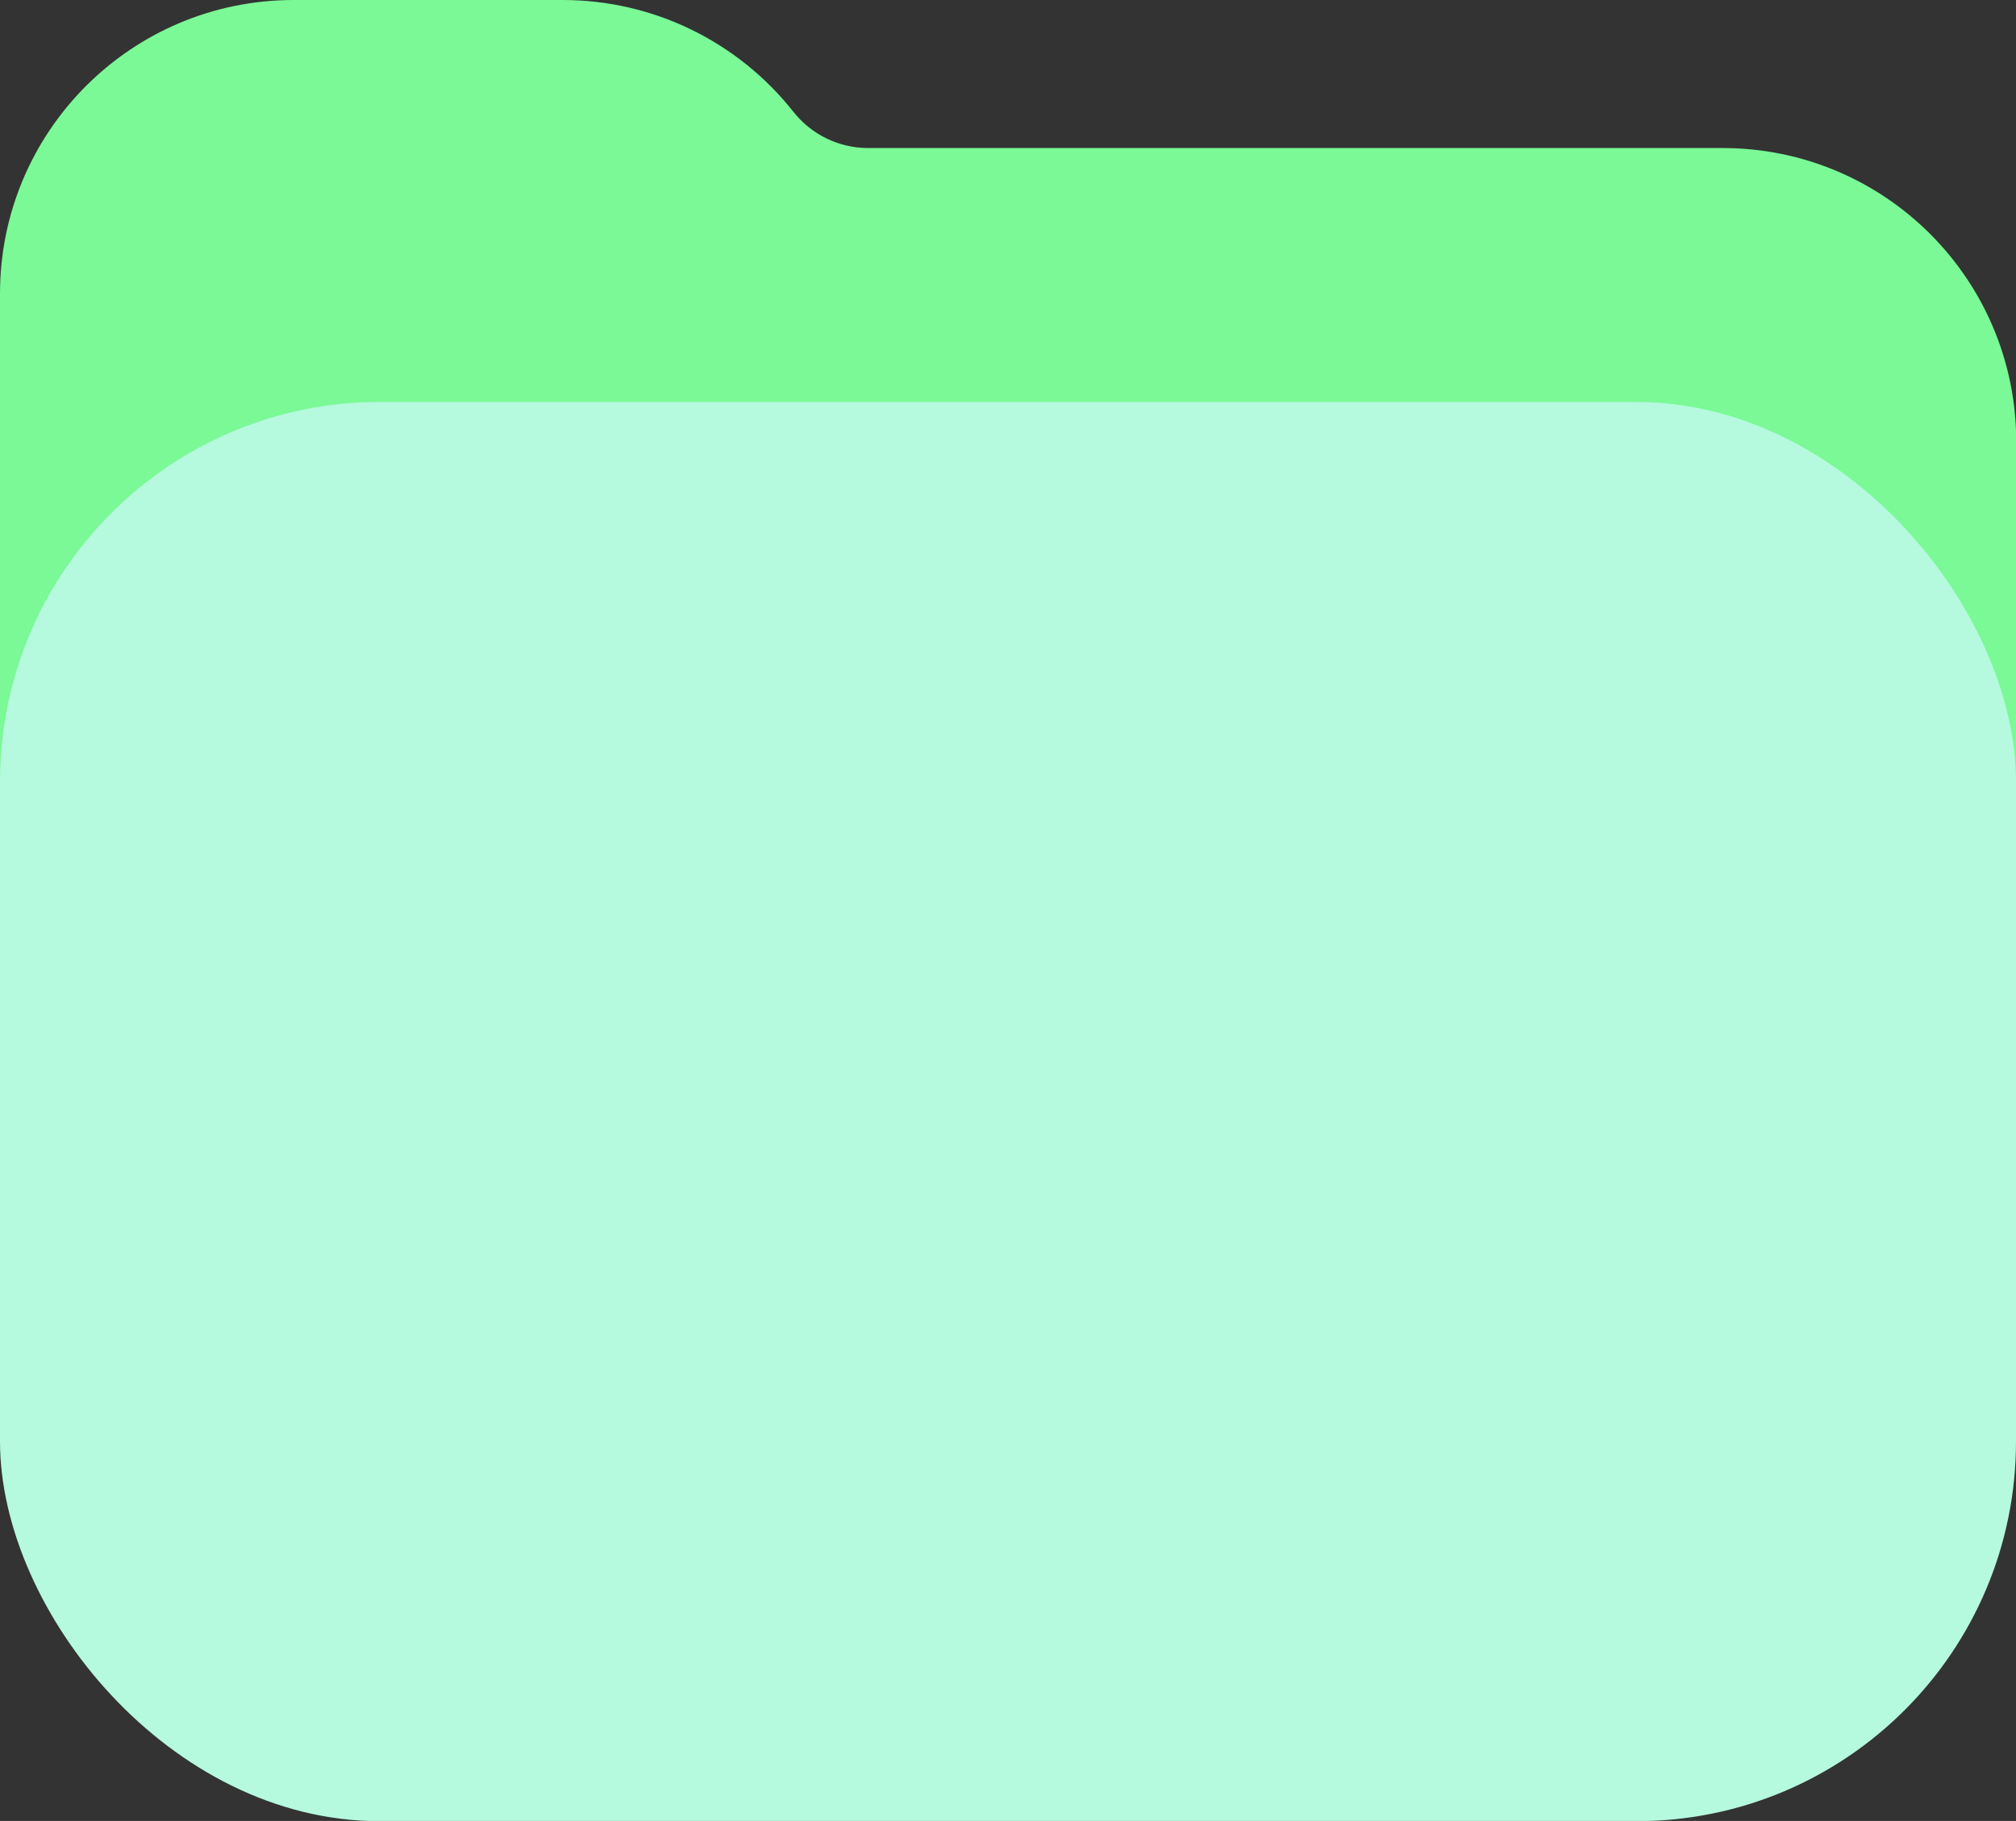<?xml version="1.0" encoding="UTF-8"?><svg id="Capa_2" xmlns="http://www.w3.org/2000/svg" viewBox="0 0 92.34 83.4"><rect x="0" y="0" width="92.34" height="83.4" fill="#333333" stroke="none"/><defs><style>.cls-1{fill:#b5f9de;}.cls-2{fill:#7af996;}</style></defs><g id="Capa_1-2"><g><path class="cls-2" d="m13.45,0h12.33c4.12,0,8.01,1.89,10.56,5.12h0c.83,1.05,2.09,1.66,3.42,1.66h39.14c7.43,0,13.45,6.02,13.45,13.45v20.38H0V13.45C0,6.02,6.02,0,13.45,0Z"/><rect class="cls-1" y="18.41" width="92.34" height="65" rx="17.39" ry="17.39"/></g></g></svg>
